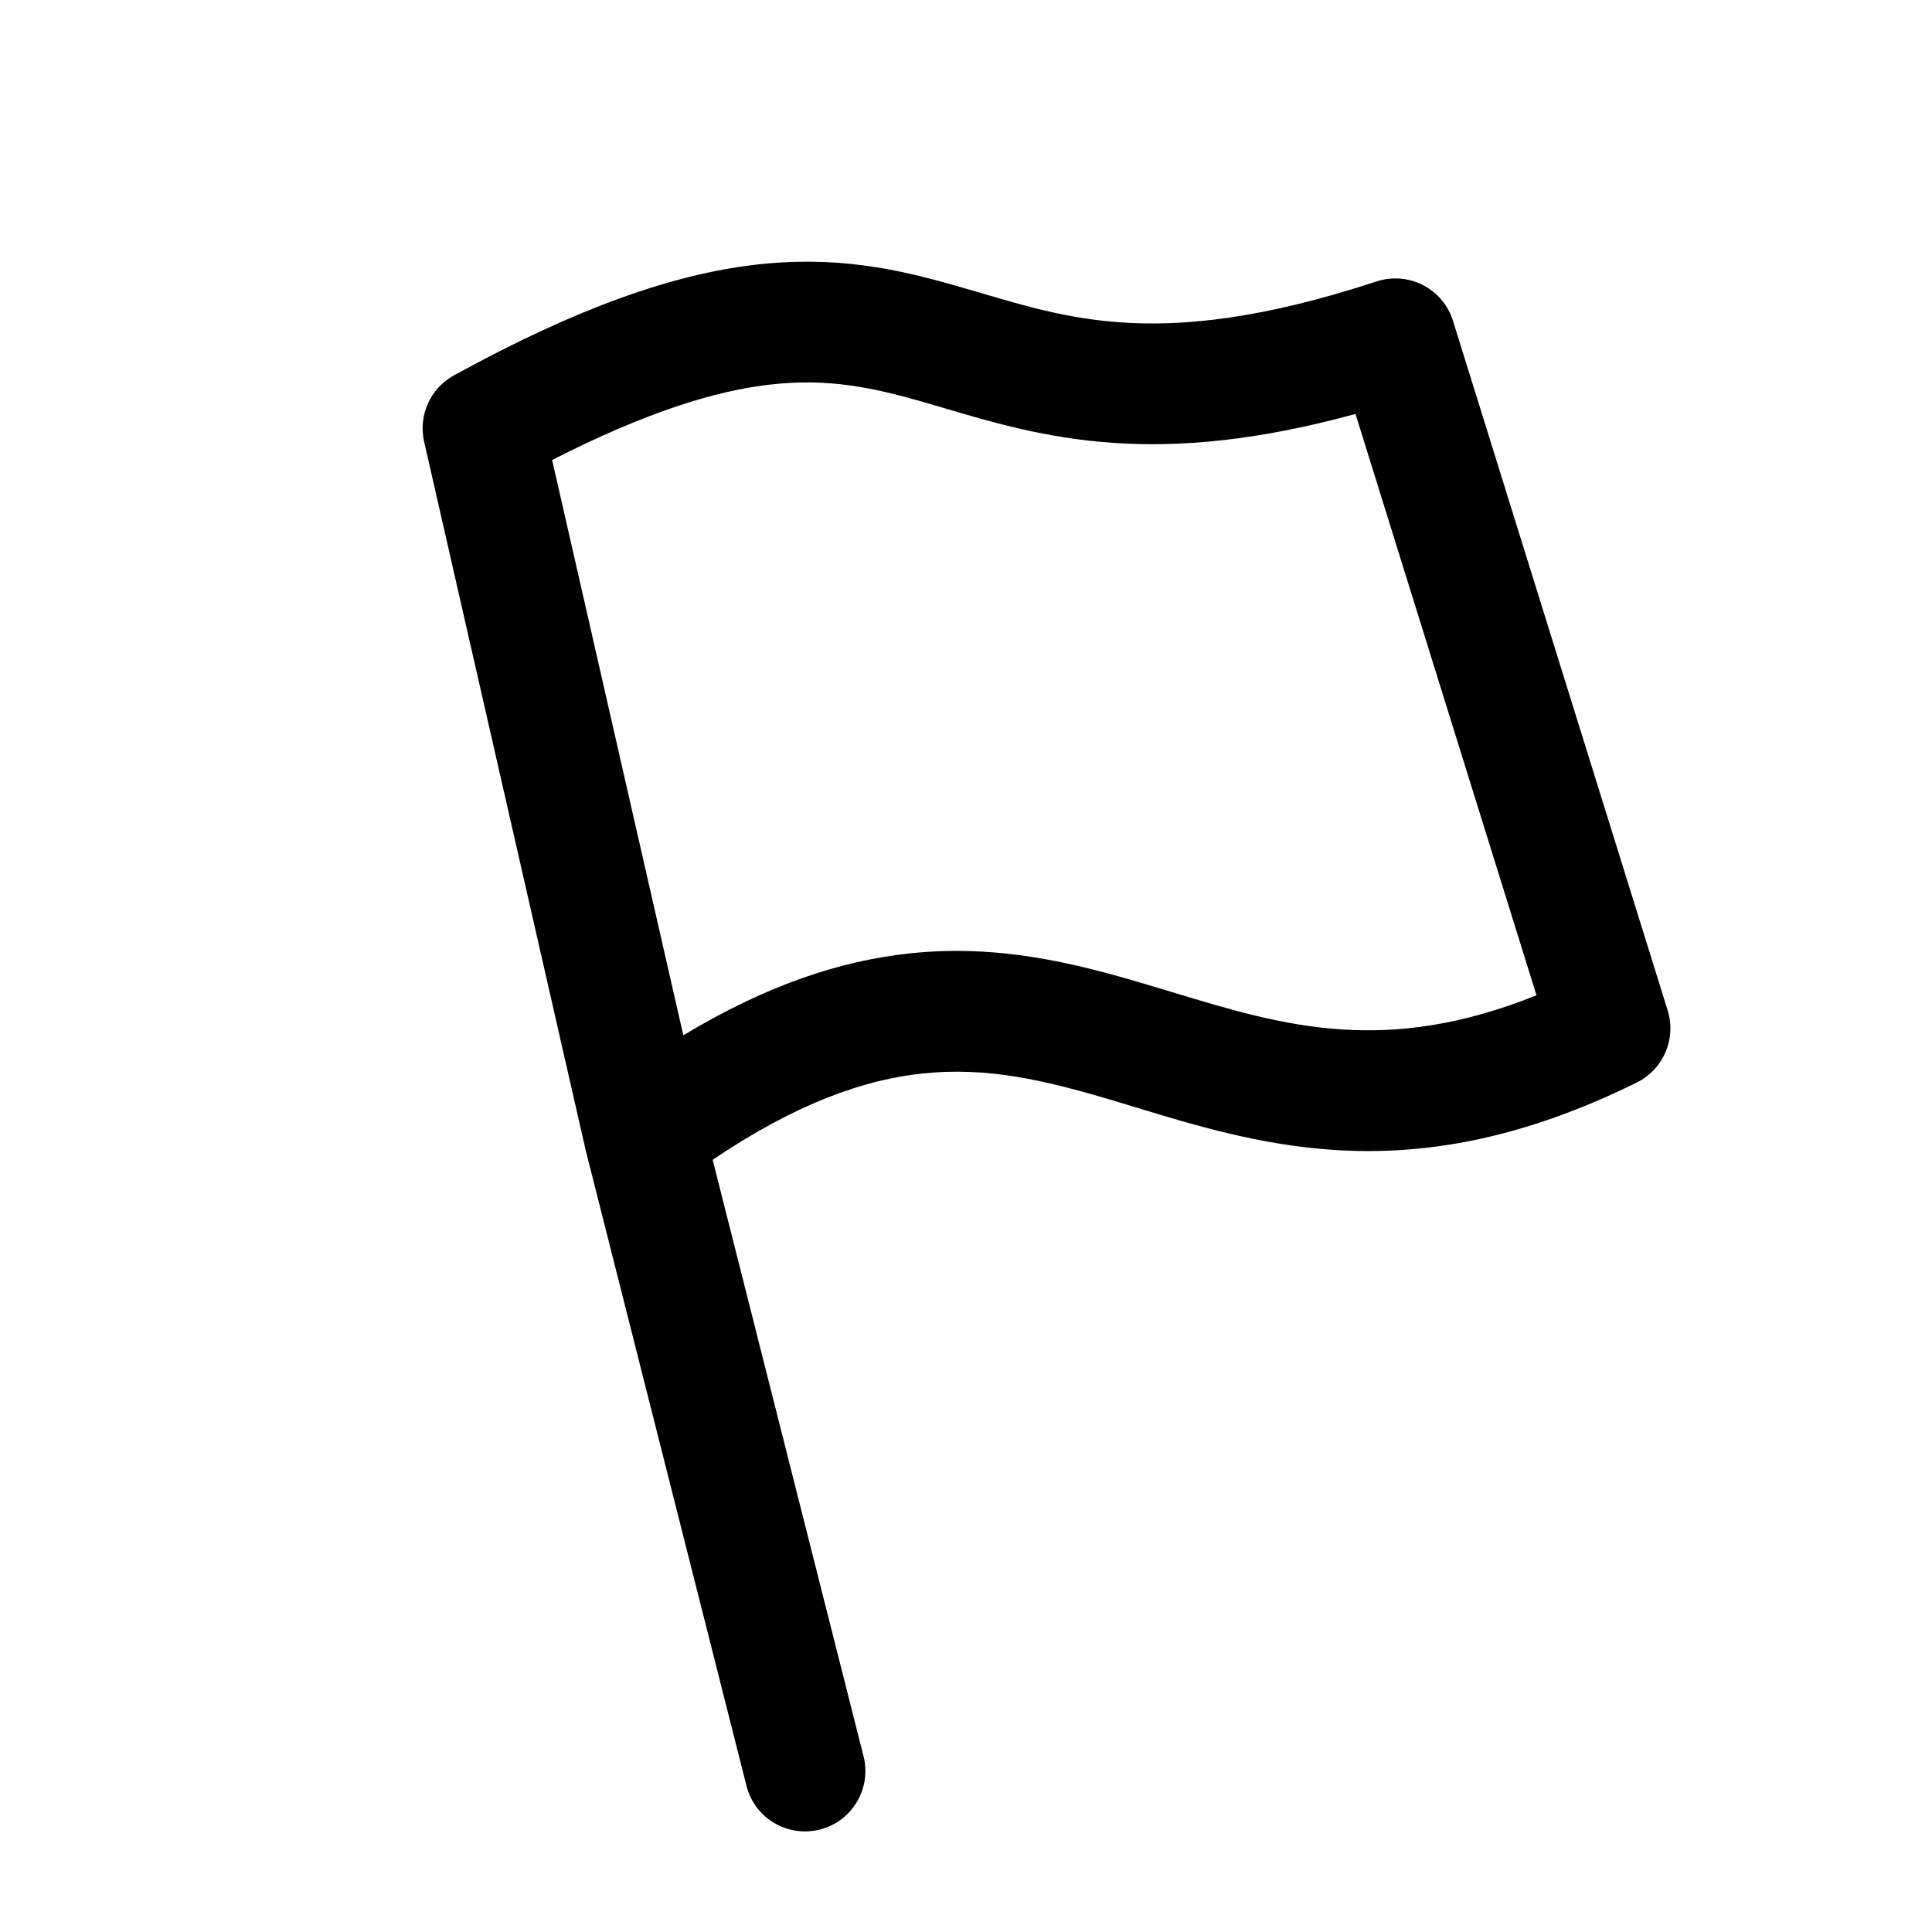<svg width="32" height="32" viewBox="0 0 32 32" fill="none" xmlns="http://www.w3.org/2000/svg">
<path fill-rule="evenodd" clip-rule="evenodd" d="M9.145 7.619L11.318 17.148C12.681 16.326 13.904 15.916 15.06 15.792C16.546 15.632 17.818 15.958 18.951 16.294C19.11 16.341 19.265 16.388 19.418 16.434C20.387 16.727 21.249 16.988 22.231 17.051C23.144 17.11 24.181 16.995 25.449 16.485L22.451 6.856C20.826 7.301 19.539 7.412 18.431 7.335C17.322 7.258 16.419 6.991 15.659 6.766C15.529 6.727 15.403 6.69 15.281 6.655C14.441 6.415 13.702 6.257 12.729 6.373C11.853 6.477 10.726 6.813 9.145 7.619ZM11.804 19.21L14.303 29.089C14.438 29.624 14.114 30.168 13.579 30.303C13.043 30.439 12.499 30.114 12.364 29.579L9.697 19.036L9.692 19.013L7.025 7.316C6.926 6.881 7.127 6.432 7.519 6.217C9.583 5.084 11.154 4.546 12.493 4.387C13.854 4.225 14.893 4.464 15.83 4.732C15.976 4.774 16.118 4.816 16.257 4.856C17.015 5.079 17.695 5.279 18.569 5.34C19.582 5.41 20.896 5.288 22.798 4.662C23.053 4.578 23.331 4.6 23.569 4.722C23.807 4.845 23.986 5.058 24.066 5.314L27.622 16.736C27.768 17.206 27.551 17.712 27.11 17.93C25.184 18.881 23.566 19.142 22.102 19.047C20.872 18.968 19.773 18.634 18.814 18.342C18.667 18.297 18.523 18.253 18.383 18.212C17.293 17.889 16.343 17.666 15.274 17.781C14.333 17.882 13.217 18.256 11.804 19.21Z" fill="black"/>
</svg>
